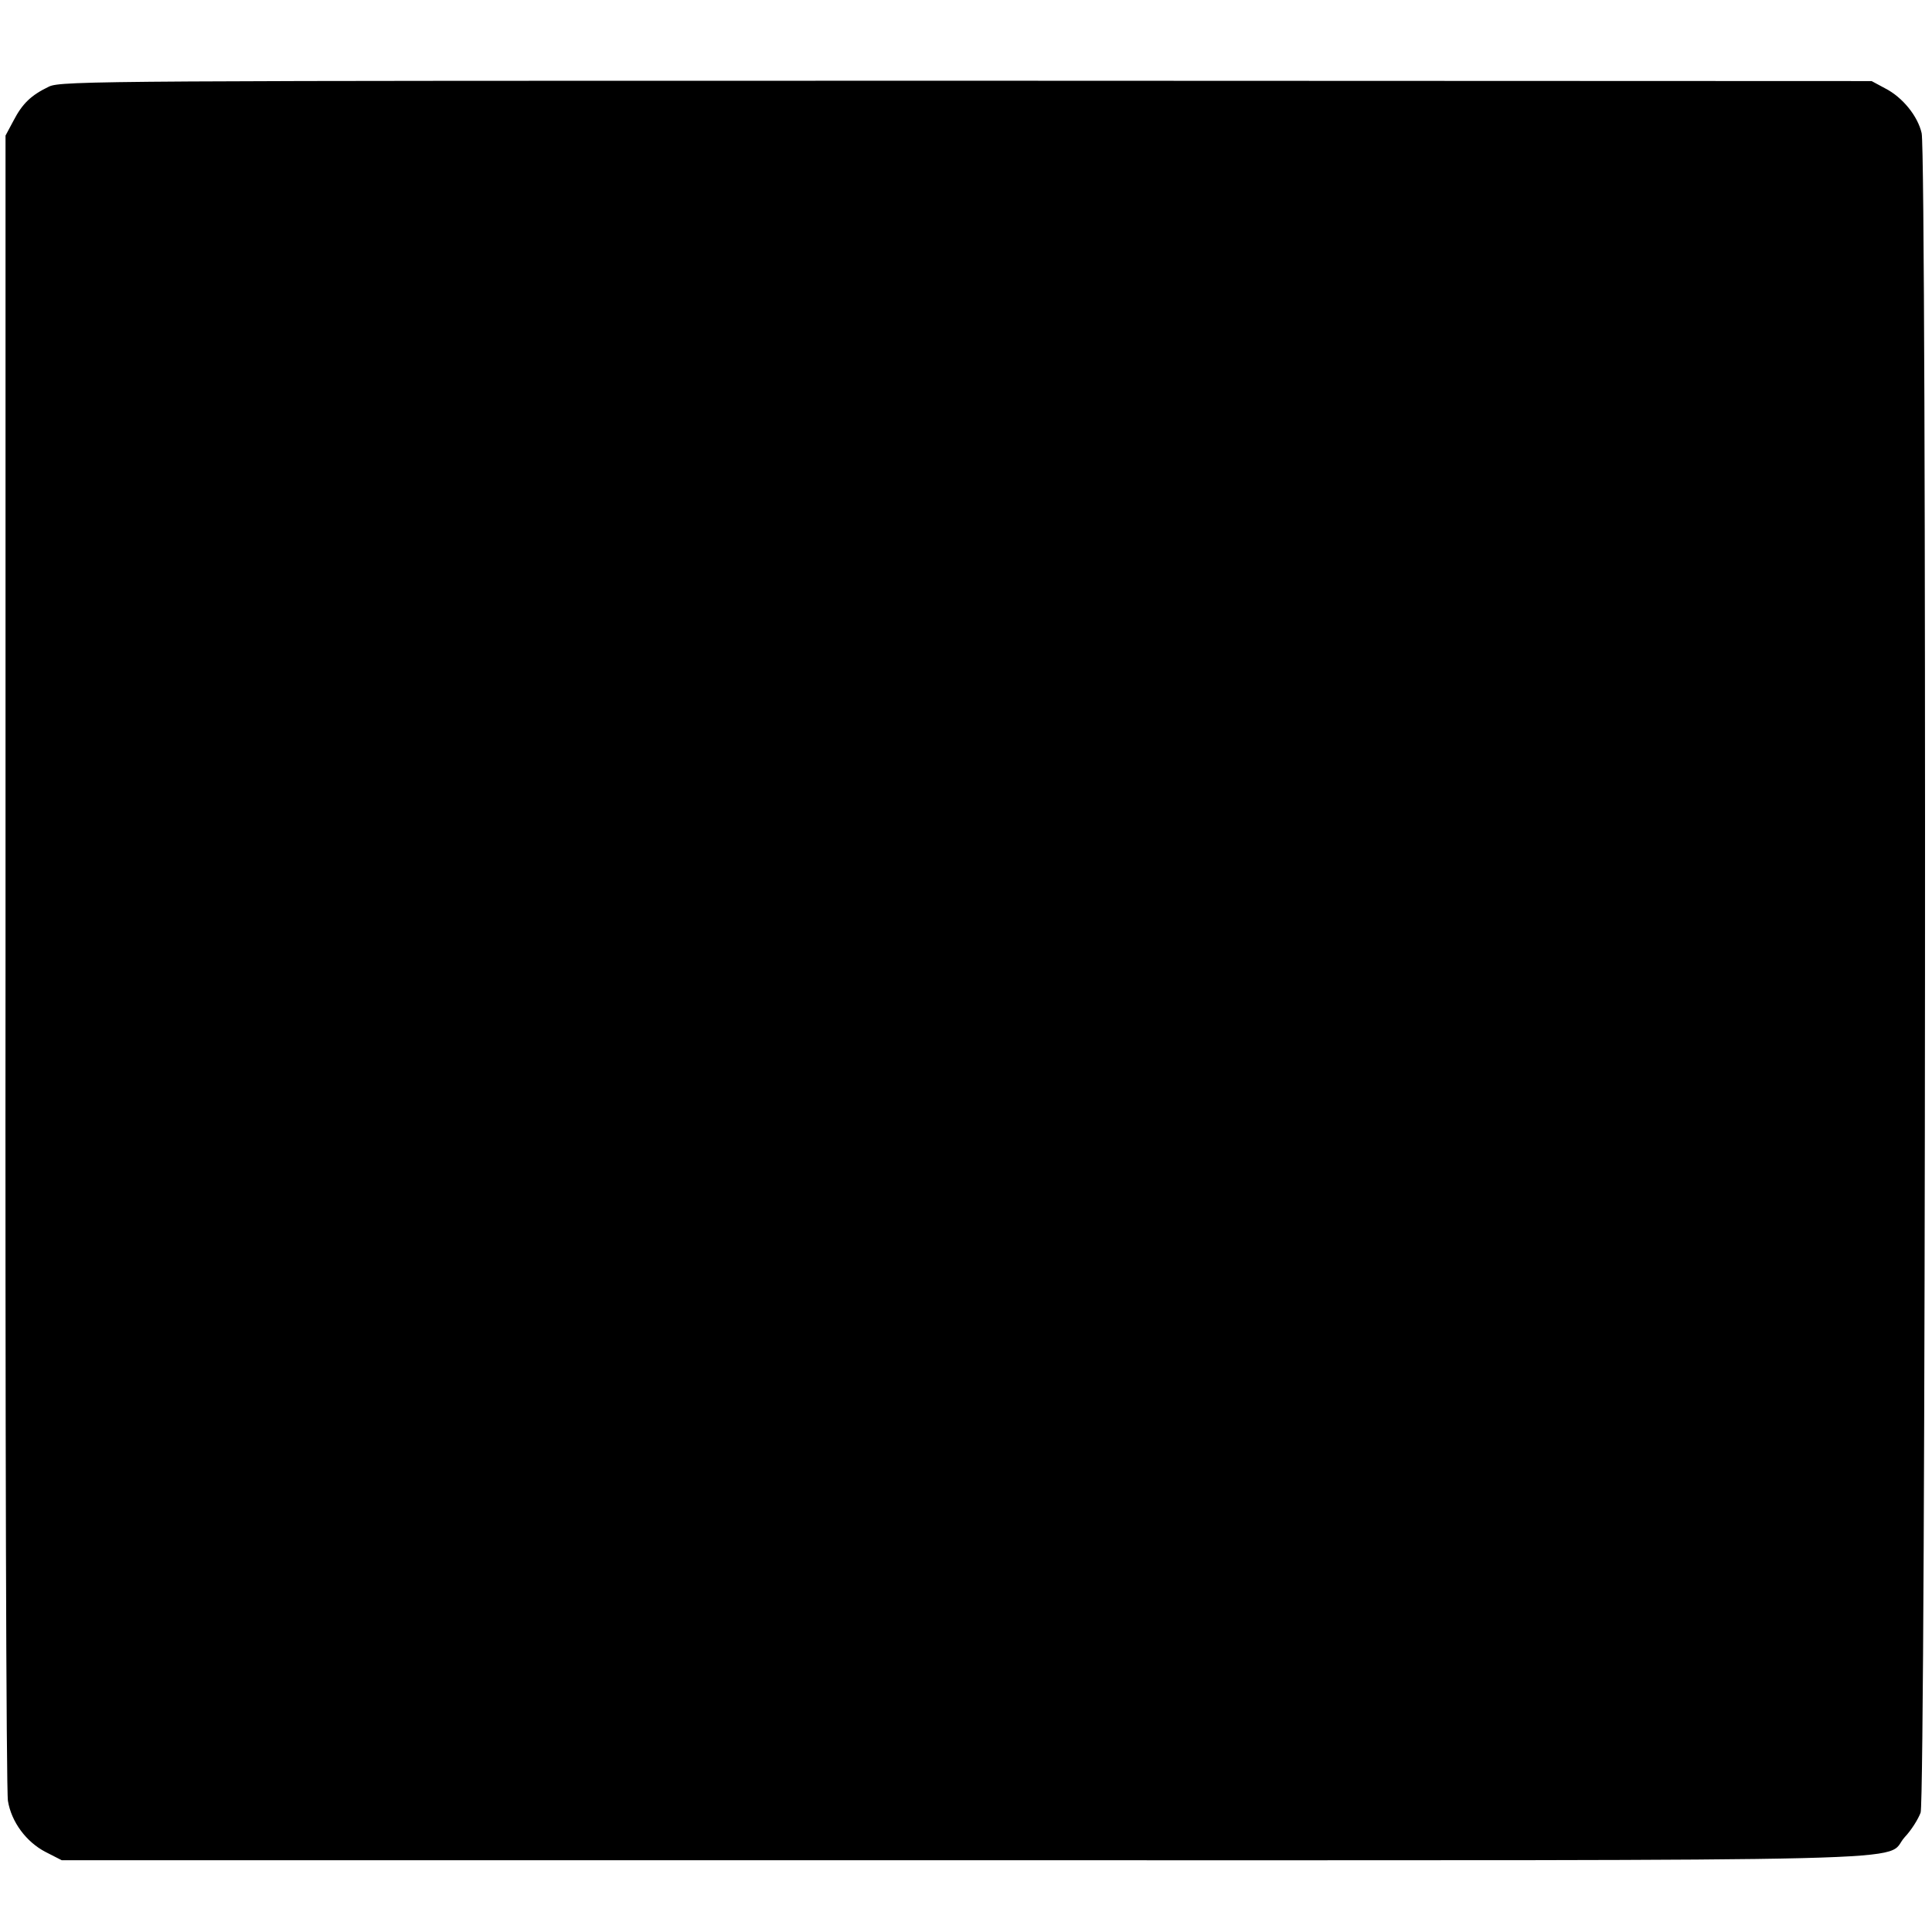 <?xml version="1.0" standalone="no"?>
<!DOCTYPE svg PUBLIC "-//W3C//DTD SVG 20010904//EN"
 "http://www.w3.org/TR/2001/REC-SVG-20010904/DTD/svg10.dtd">
<svg version="1.0" xmlns="http://www.w3.org/2000/svg"
 width="560pt" height="560pt" viewBox="0 0 560 560"
 preserveAspectRatio="xMidYMid meet">
<g transform="translate(0,560) scale(0.1,-0.1)"
fill="#000000" stroke="none">
<path d="M142 5349 c-52 -25 -77 -49 -103 -99 l-23 -43 0 -2391 c-1 -1315 2
-2411 7 -2436 10 -61 53 -119 109 -148 l47 -24 2618 0 c2904 0 2658 -6 2724
67 19 20 39 52 46 71 15 42 18 4804 3 4868 -11 49 -55 104 -106 130 l-39 21
-2623 1 c-2489 0 -2625 0 -2660 -17z"/>
</g>
</svg>
